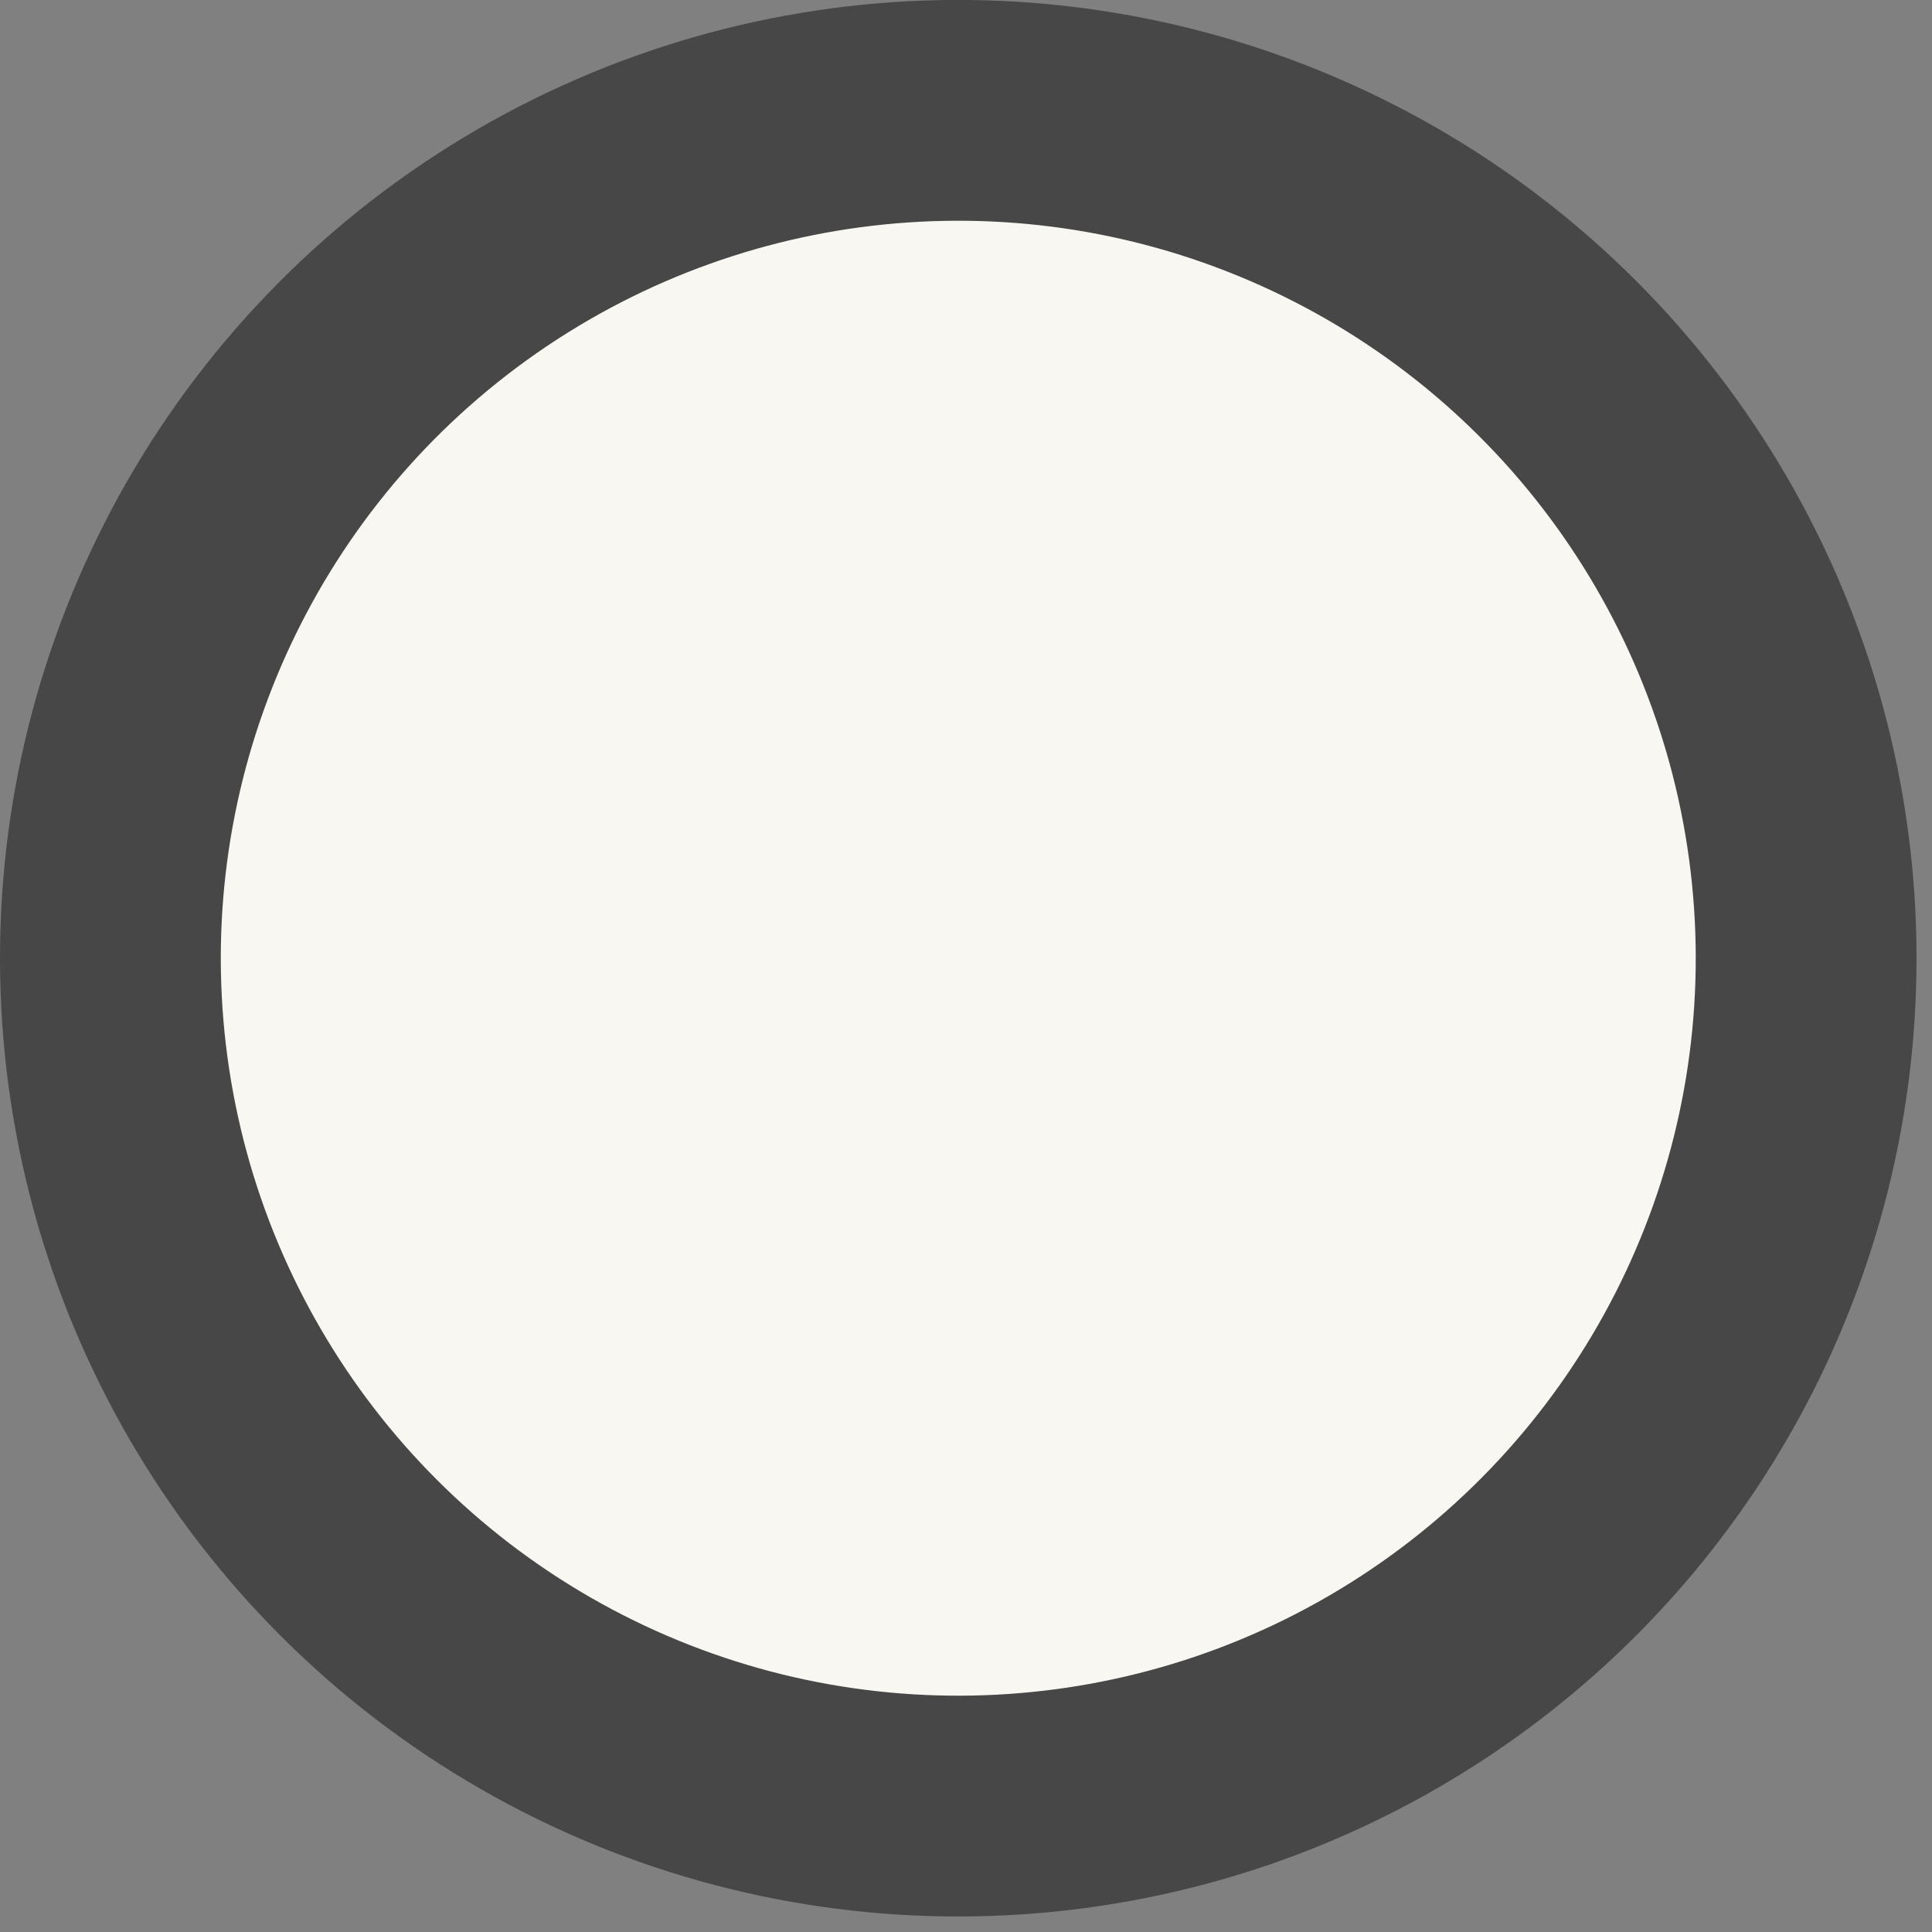 <svg width="35" height="35" viewBox="0 0 35 35" fill="none" xmlns="http://www.w3.org/2000/svg">
<rect x="0" y="0" width="35" height="35" fill="#808080" stroke="none"/>
<circle cx="17.36" cy="17.359" r="15.36" transform="rotate(-2.96 17.36 17.359)" fill="#F8F7F2" stroke="#474747" stroke-width="4"/>
</svg>
